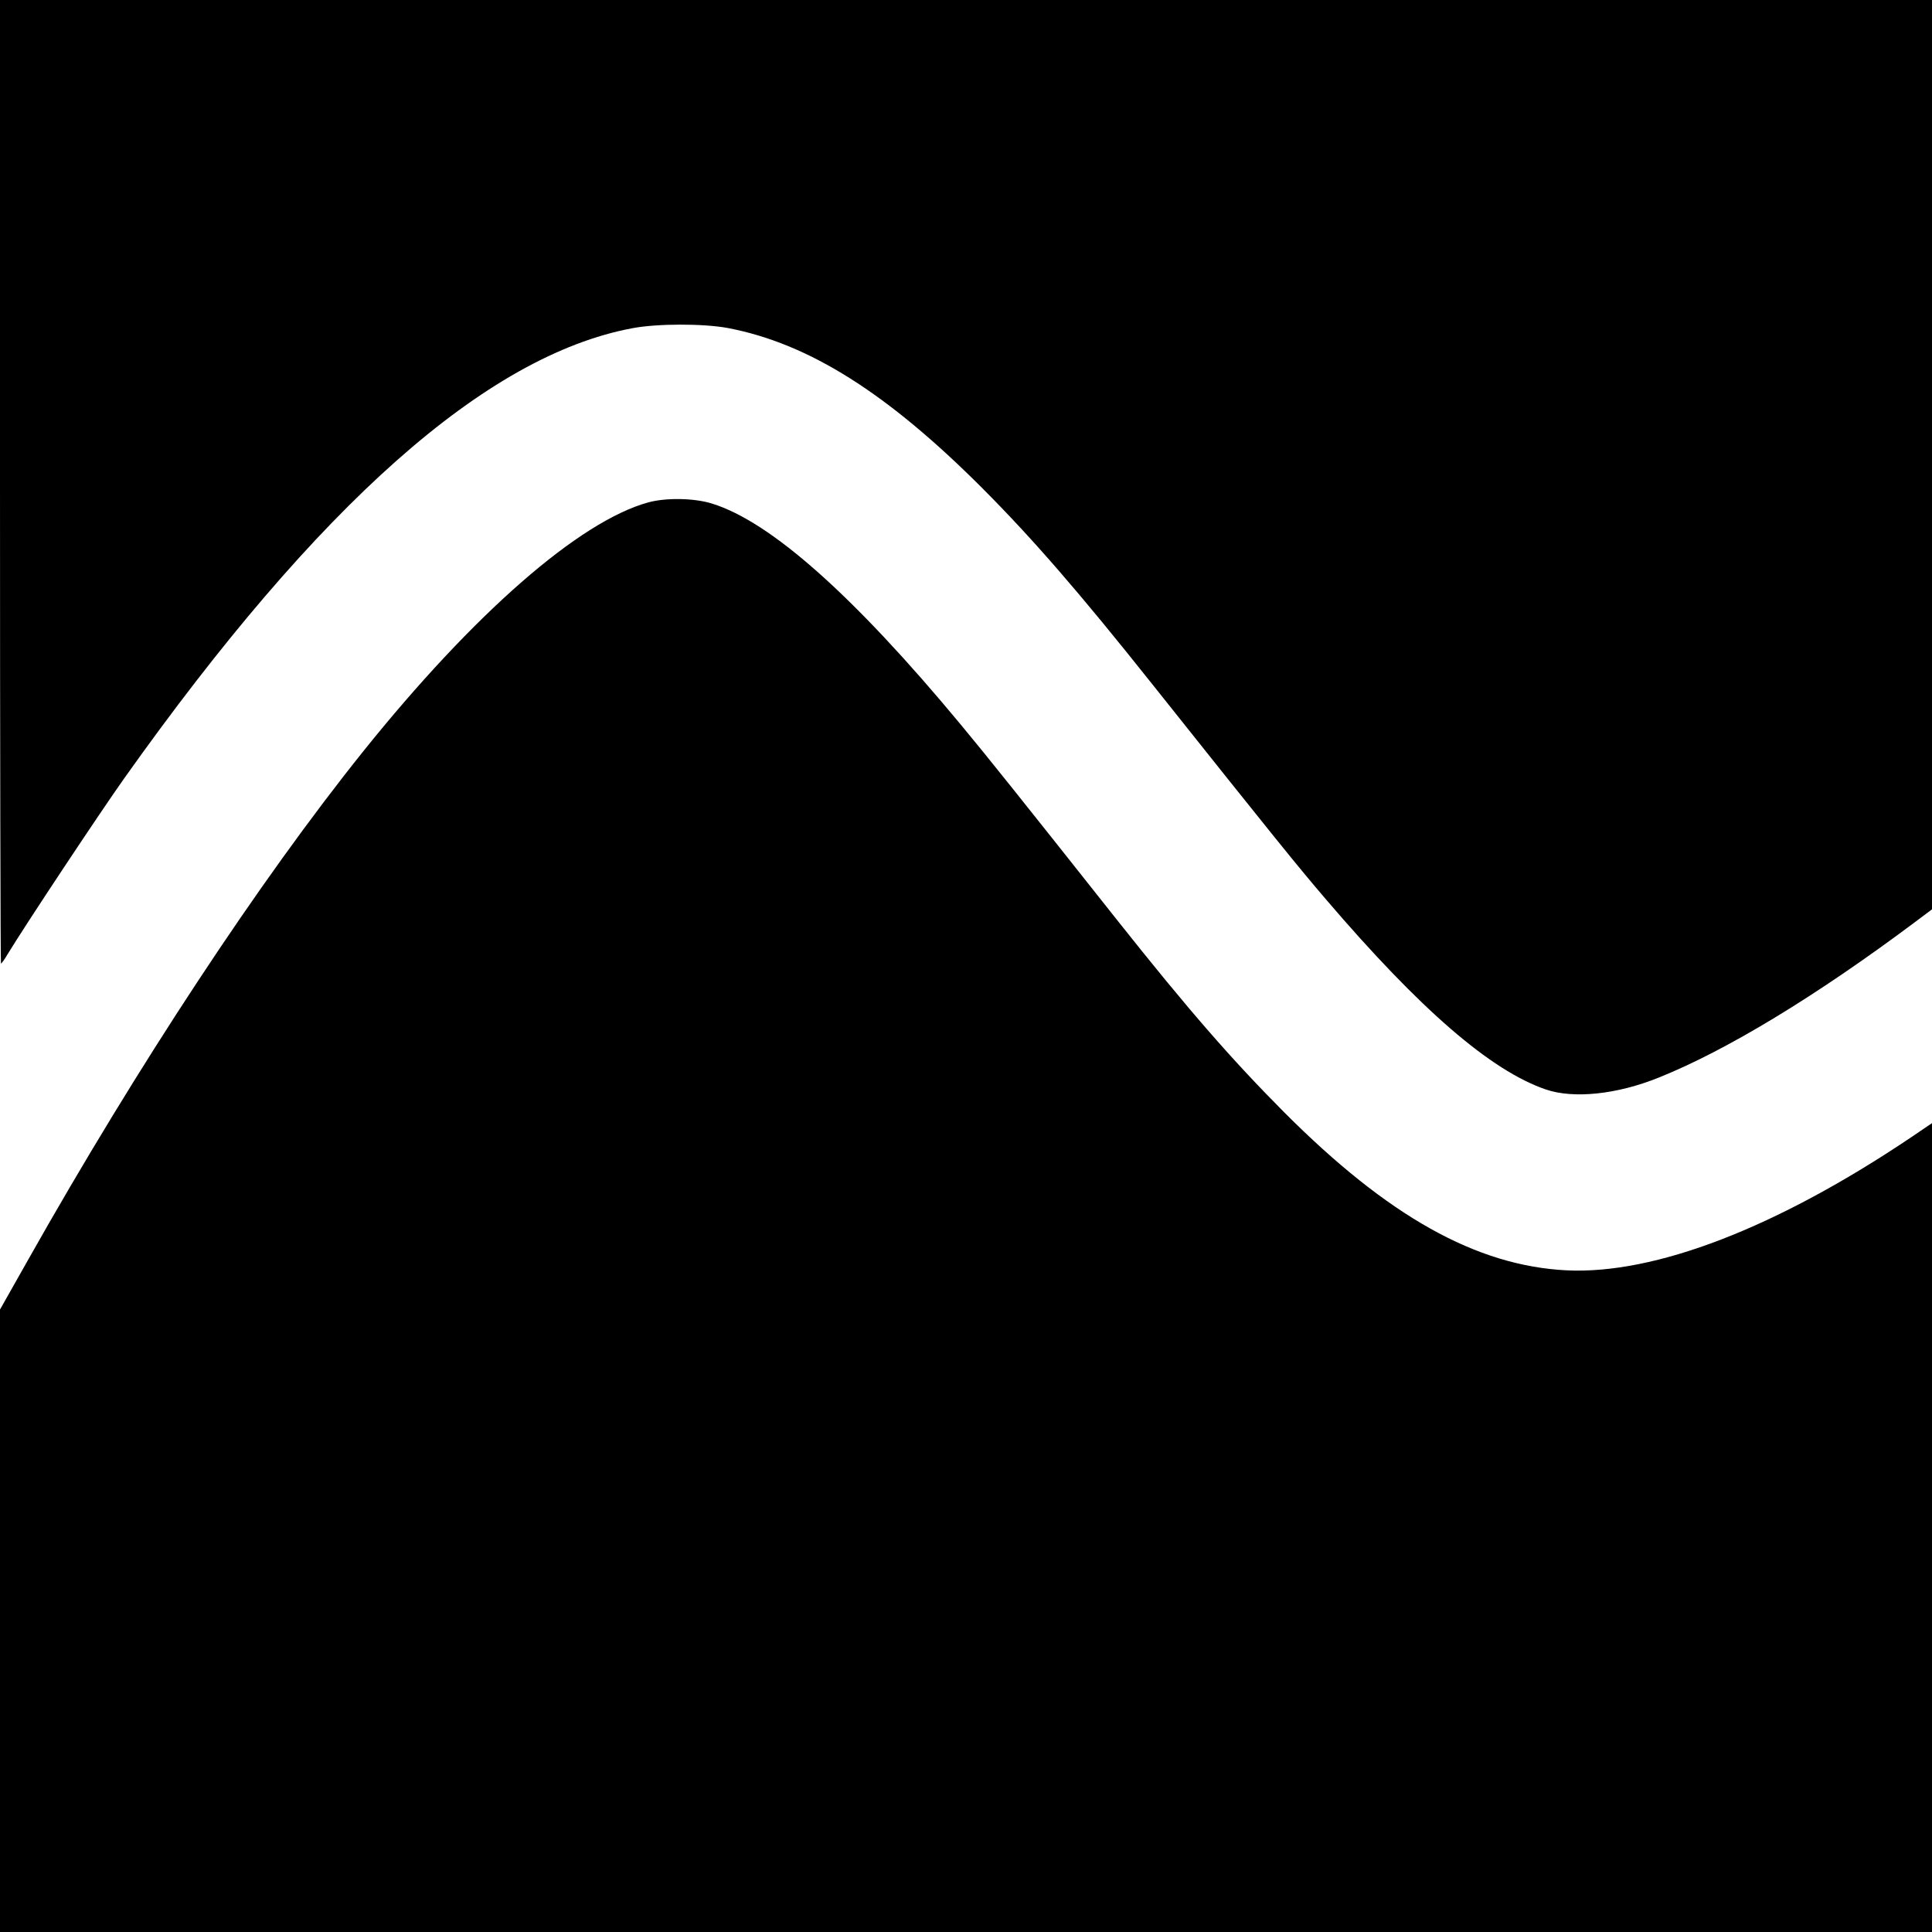 <?xml version="1.0" standalone="no"?>
<!DOCTYPE svg PUBLIC "-//W3C//DTD SVG 20010904//EN"
 "http://www.w3.org/TR/2001/REC-SVG-20010904/DTD/svg10.dtd">
<svg version="1.0" xmlns="http://www.w3.org/2000/svg"
 width="798pt" height="798pt" viewBox="0 0 798 798"
 preserveAspectRatio="xMidYMid meet">
<g transform="translate(0,798) scale(0.1,-0.1)"
fill="#000000" stroke="none">
<path d="M0 5990 c0 -1094 2 -1990 4 -1990 2 0 15 17 27 38 74 122 380 583
482 727 805 1134 1495 1745 2097 1859 104 20 295 20 397 1 334 -64 658 -268
1053 -664 206 -207 398 -428 697 -804 512 -643 606 -759 720 -892 389 -455
680 -707 908 -785 114 -39 293 -21 466 49 280 112 652 338 1057 641 l72 54 0
1878 0 1878 -3990 0 -3990 0 0 -1990z"/>
<path d="M2678 5905 c-285 -78 -721 -459 -1179 -1030 -428 -534 -928 -1292
-1382 -2097 l-117 -207 0 -1286 0 -1285 3990 0 3990 0 0 1670 0 1671 -87 -59
c-556 -374 -1058 -567 -1423 -549 -373 19 -737 223 -1165 652 -216 217 -396
423 -691 795 -408 515 -535 674 -648 810 -441 531 -783 835 -1025 910 -73 23
-190 25 -263 5z"/>
</g>
</svg>

